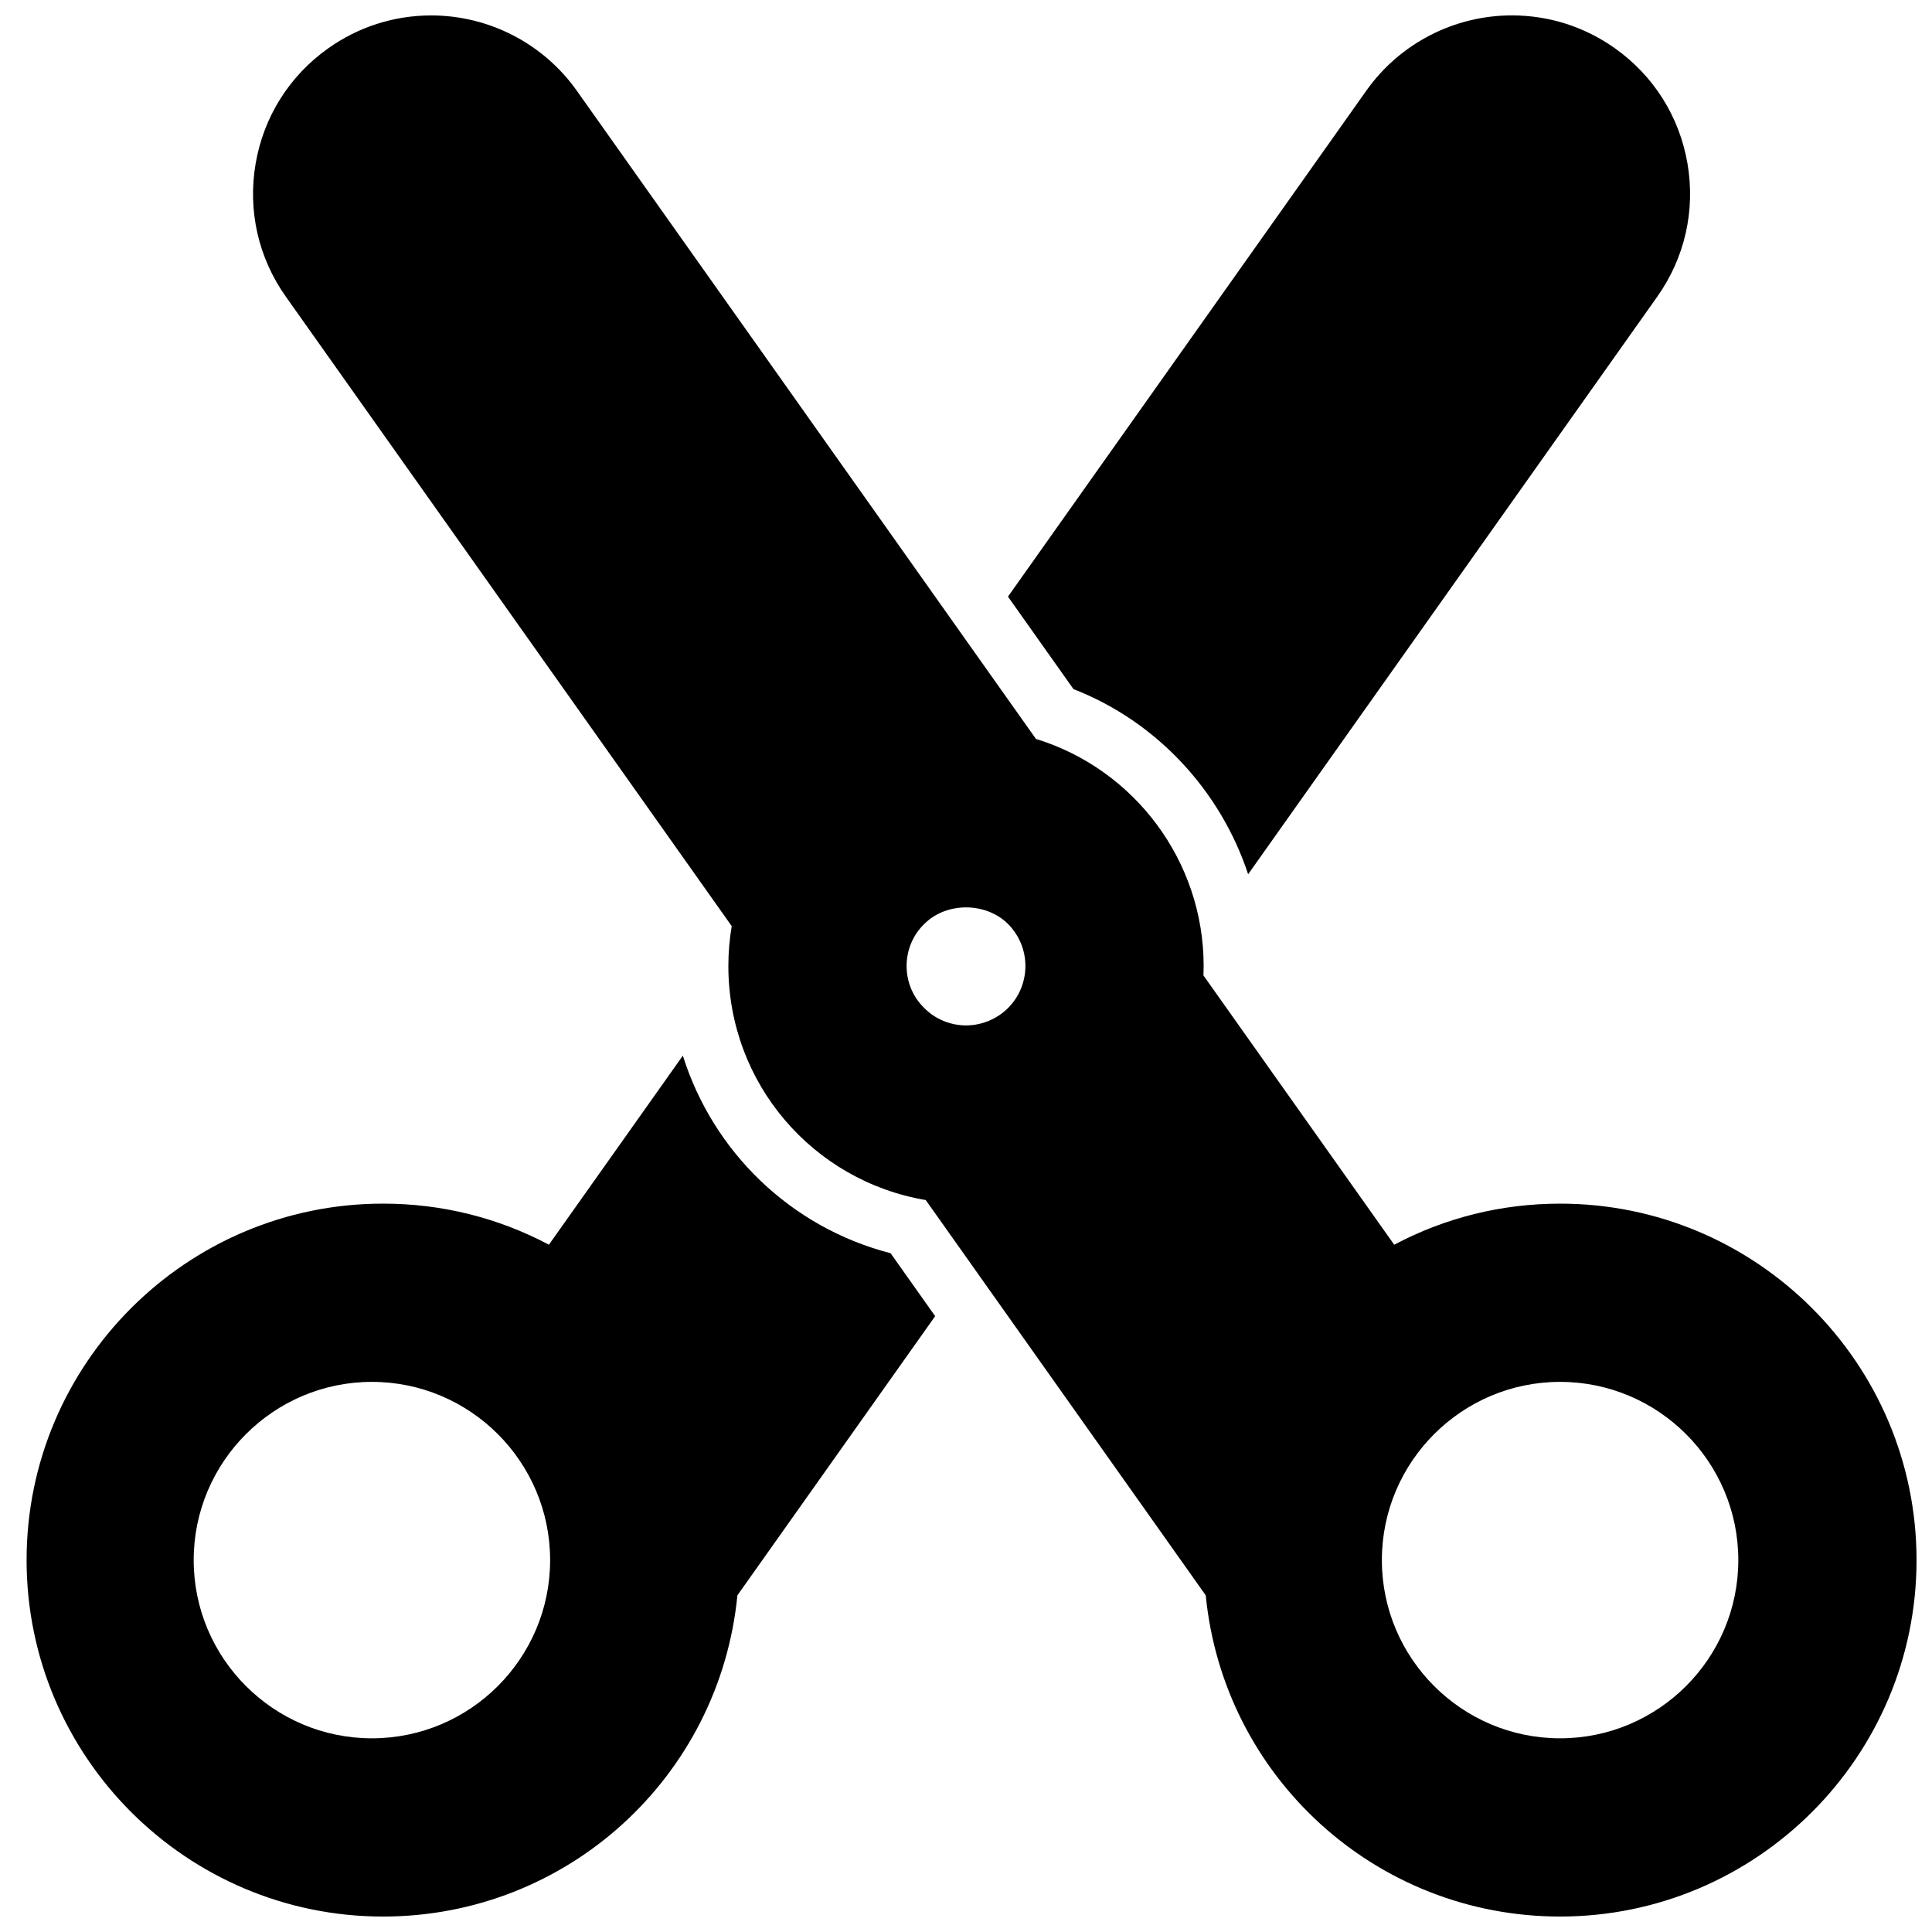 <?xml version="1.0" encoding="UTF-8"?>
<!-- Uploaded to: SVG Repo, www.svgrepo.com, Generator: SVG Repo Mixer Tools -->
<svg width="800px" height="800px" version="1.1" viewBox="144 144 512 512" xmlns="http://www.w3.org/2000/svg">
 <defs>
  <clipPath id="c">
   <path d="m411 148.09h181v227.91h-181z"/>
  </clipPath>
  <clipPath id="b">
   <path d="m151 423h241v228.9h-241z"/>
  </clipPath>
  <clipPath id="a">
   <path d="m211 148.09h440.9v503.81h-440.9z"/>
  </clipPath>
 </defs>
 <g>
  <g clip-path="url(#c)">
   <path d="m428.48 326.62c22.105 8.605 38.996 26.977 46.289 49.066l108.42-153.06c7.289-10.297 10.141-22.812 8.016-35.258-2.125-12.438-8.965-23.301-19.254-30.59-8.031-5.691-17.461-8.699-27.285-8.699-15.312 0-29.727 7.453-38.566 19.934l-94.977 134.1z"/>
  </g>
  <g clip-path="url(#b)">
   <path d="m380.02 476.12c-26.566-6.871-47.059-26.93-55.059-52.363l-35.496 50.105c-13.473-7.156-28.422-10.887-43.953-10.887-52.09 0-94.465 42.375-94.465 94.465s42.375 94.465 94.465 94.465c48.832 0 89.191-37.016 93.906-85.121l52.41-73.988zm-137.46 128.55c-26.047 0-47.23-21.191-47.23-47.23 0-26.039 21.184-47.23 47.23-47.23s47.23 21.191 47.23 47.23c0 26.039-21.184 47.23-47.23 47.23z"/>
  </g>
  <g clip-path="url(#a)">
   <path d="m557.44 462.98c-15.531 0-30.48 3.731-43.957 10.887l-50.562-71.375c0.039-0.844 0.059-1.672 0.059-2.488 0-27.828-18.332-52.16-44.445-60.18l-121.69-171.8c-8.848-12.477-23.262-19.934-38.566-19.934-9.824 0-19.254 3.016-27.277 8.699-10.293 7.289-17.137 18.152-19.262 30.59s0.723 24.961 8.023 35.258l118.15 166.8c-0.594 3.488-0.891 7.016-0.891 10.566 0 31.125 22.395 56.961 52.309 62.023l74.203 104.76c4.715 48.105 45.074 85.117 93.902 85.117 52.09 0 94.465-42.375 94.465-94.465 0-52.086-42.375-94.461-94.465-94.461zm-146.26-51.879c-2.992 2.992-7.082 4.644-11.176 4.644s-8.188-1.652-11.098-4.644c-2.996-2.914-4.648-6.926-4.648-11.098s1.652-8.188 4.644-11.098c5.824-5.902 16.297-5.902 22.199-0.078 2.992 2.988 4.644 7.004 4.644 11.176s-1.652 8.184-4.566 11.098zm146.26 193.57c-26.047 0-47.23-21.191-47.23-47.23 0-26.039 21.184-47.23 47.23-47.23s47.23 21.191 47.23 47.23c0.004 26.039-21.18 47.23-47.23 47.23z"/>
  </g>
 </g>
</svg>